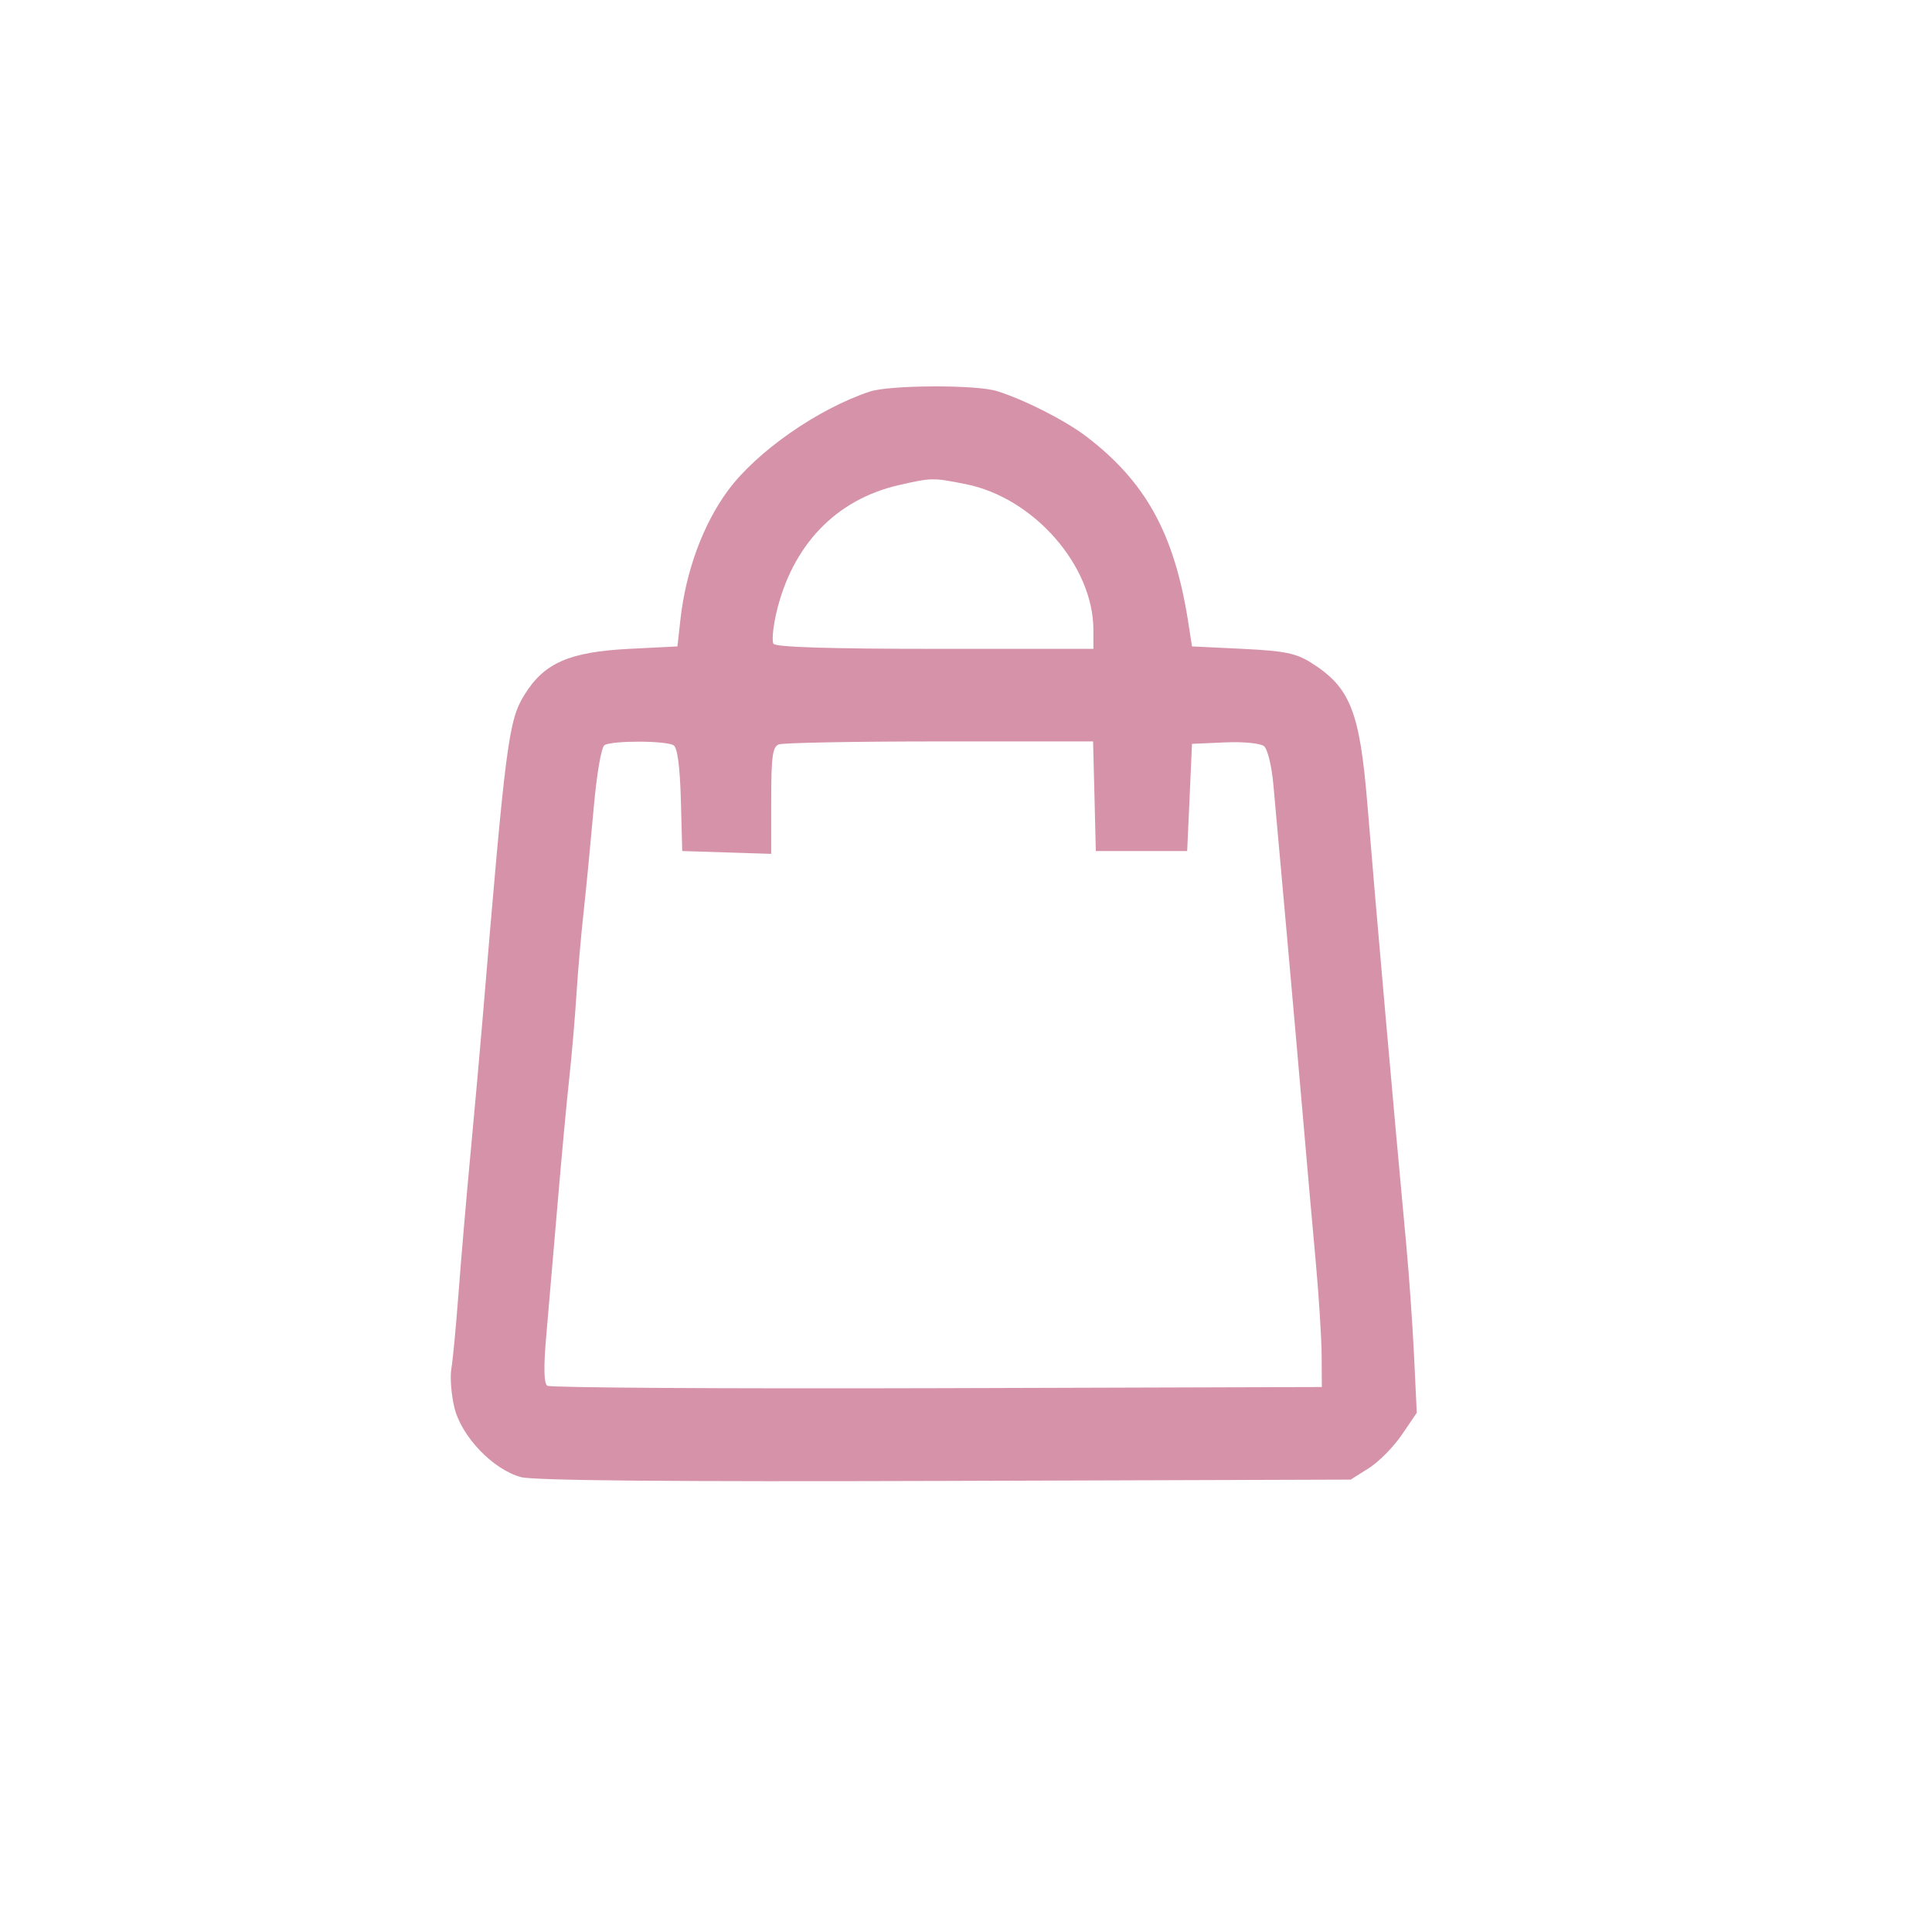 <?xml version="1.0" encoding="UTF-8"?> <svg xmlns="http://www.w3.org/2000/svg" width="50" height="50" viewBox="0 0 50 50" fill="none"> <path fill-rule="evenodd" clip-rule="evenodd" d="M22.51 10.134C21.166 10.581 19.583 11.685 18.839 12.695C18.195 13.568 17.747 14.786 17.609 16.036L17.532 16.729L16.287 16.792C14.736 16.871 14.085 17.155 13.576 17.976C13.159 18.647 13.088 19.199 12.489 26.375C12.422 27.173 12.282 28.733 12.178 29.843C12.073 30.953 11.934 32.57 11.869 33.437C11.804 34.304 11.72 35.194 11.682 35.414C11.643 35.635 11.678 36.089 11.758 36.423C11.938 37.174 12.754 38.029 13.481 38.227C13.811 38.317 17.378 38.349 24.463 38.326L34.956 38.292L35.425 37.996C35.682 37.834 36.067 37.445 36.279 37.132L36.666 36.563L36.596 35.094C36.557 34.287 36.467 33.002 36.396 32.239C36.075 28.801 35.599 23.405 35.389 20.827C35.191 18.409 34.946 17.79 33.932 17.151C33.542 16.905 33.242 16.845 32.156 16.792L30.849 16.729L30.751 16.099C30.395 13.818 29.656 12.472 28.111 11.294C27.569 10.88 26.503 10.34 25.799 10.121C25.259 9.953 23.027 9.962 22.51 10.134ZM24.992 12.529C26.755 12.881 28.297 14.642 28.297 16.304V16.792H24.198C21.475 16.792 20.071 16.748 20.017 16.66C19.973 16.587 20.006 16.233 20.089 15.872C20.498 14.114 21.628 12.93 23.257 12.556C24.113 12.36 24.141 12.36 24.992 12.529ZM17.434 19.289C17.532 19.352 17.597 19.845 17.621 20.706L17.656 22.025L18.808 22.061L19.959 22.098V20.72C19.959 19.579 19.993 19.328 20.156 19.265C20.264 19.223 22.138 19.188 24.321 19.188H28.289L28.325 20.607L28.36 22.025H29.542H30.724L30.787 20.638L30.849 19.251L31.7 19.213C32.188 19.192 32.621 19.235 32.715 19.313C32.805 19.389 32.913 19.831 32.954 20.297C32.996 20.762 33.145 22.419 33.285 23.98C33.425 25.54 33.62 27.753 33.719 28.898C33.817 30.042 33.965 31.716 34.048 32.617C34.131 33.519 34.201 34.626 34.204 35.076L34.209 35.896L24.253 35.926C18.776 35.942 14.237 35.914 14.164 35.863C14.075 35.8 14.066 35.386 14.137 34.572C14.194 33.913 14.325 32.381 14.429 31.167C14.532 29.954 14.669 28.478 14.734 27.889C14.798 27.299 14.881 26.334 14.918 25.745C14.955 25.155 15.039 24.191 15.104 23.602C15.169 23.012 15.284 21.821 15.361 20.954C15.441 20.04 15.56 19.34 15.644 19.285C15.836 19.162 17.241 19.165 17.434 19.289Z" fill="#D692A9"></path> </svg> 